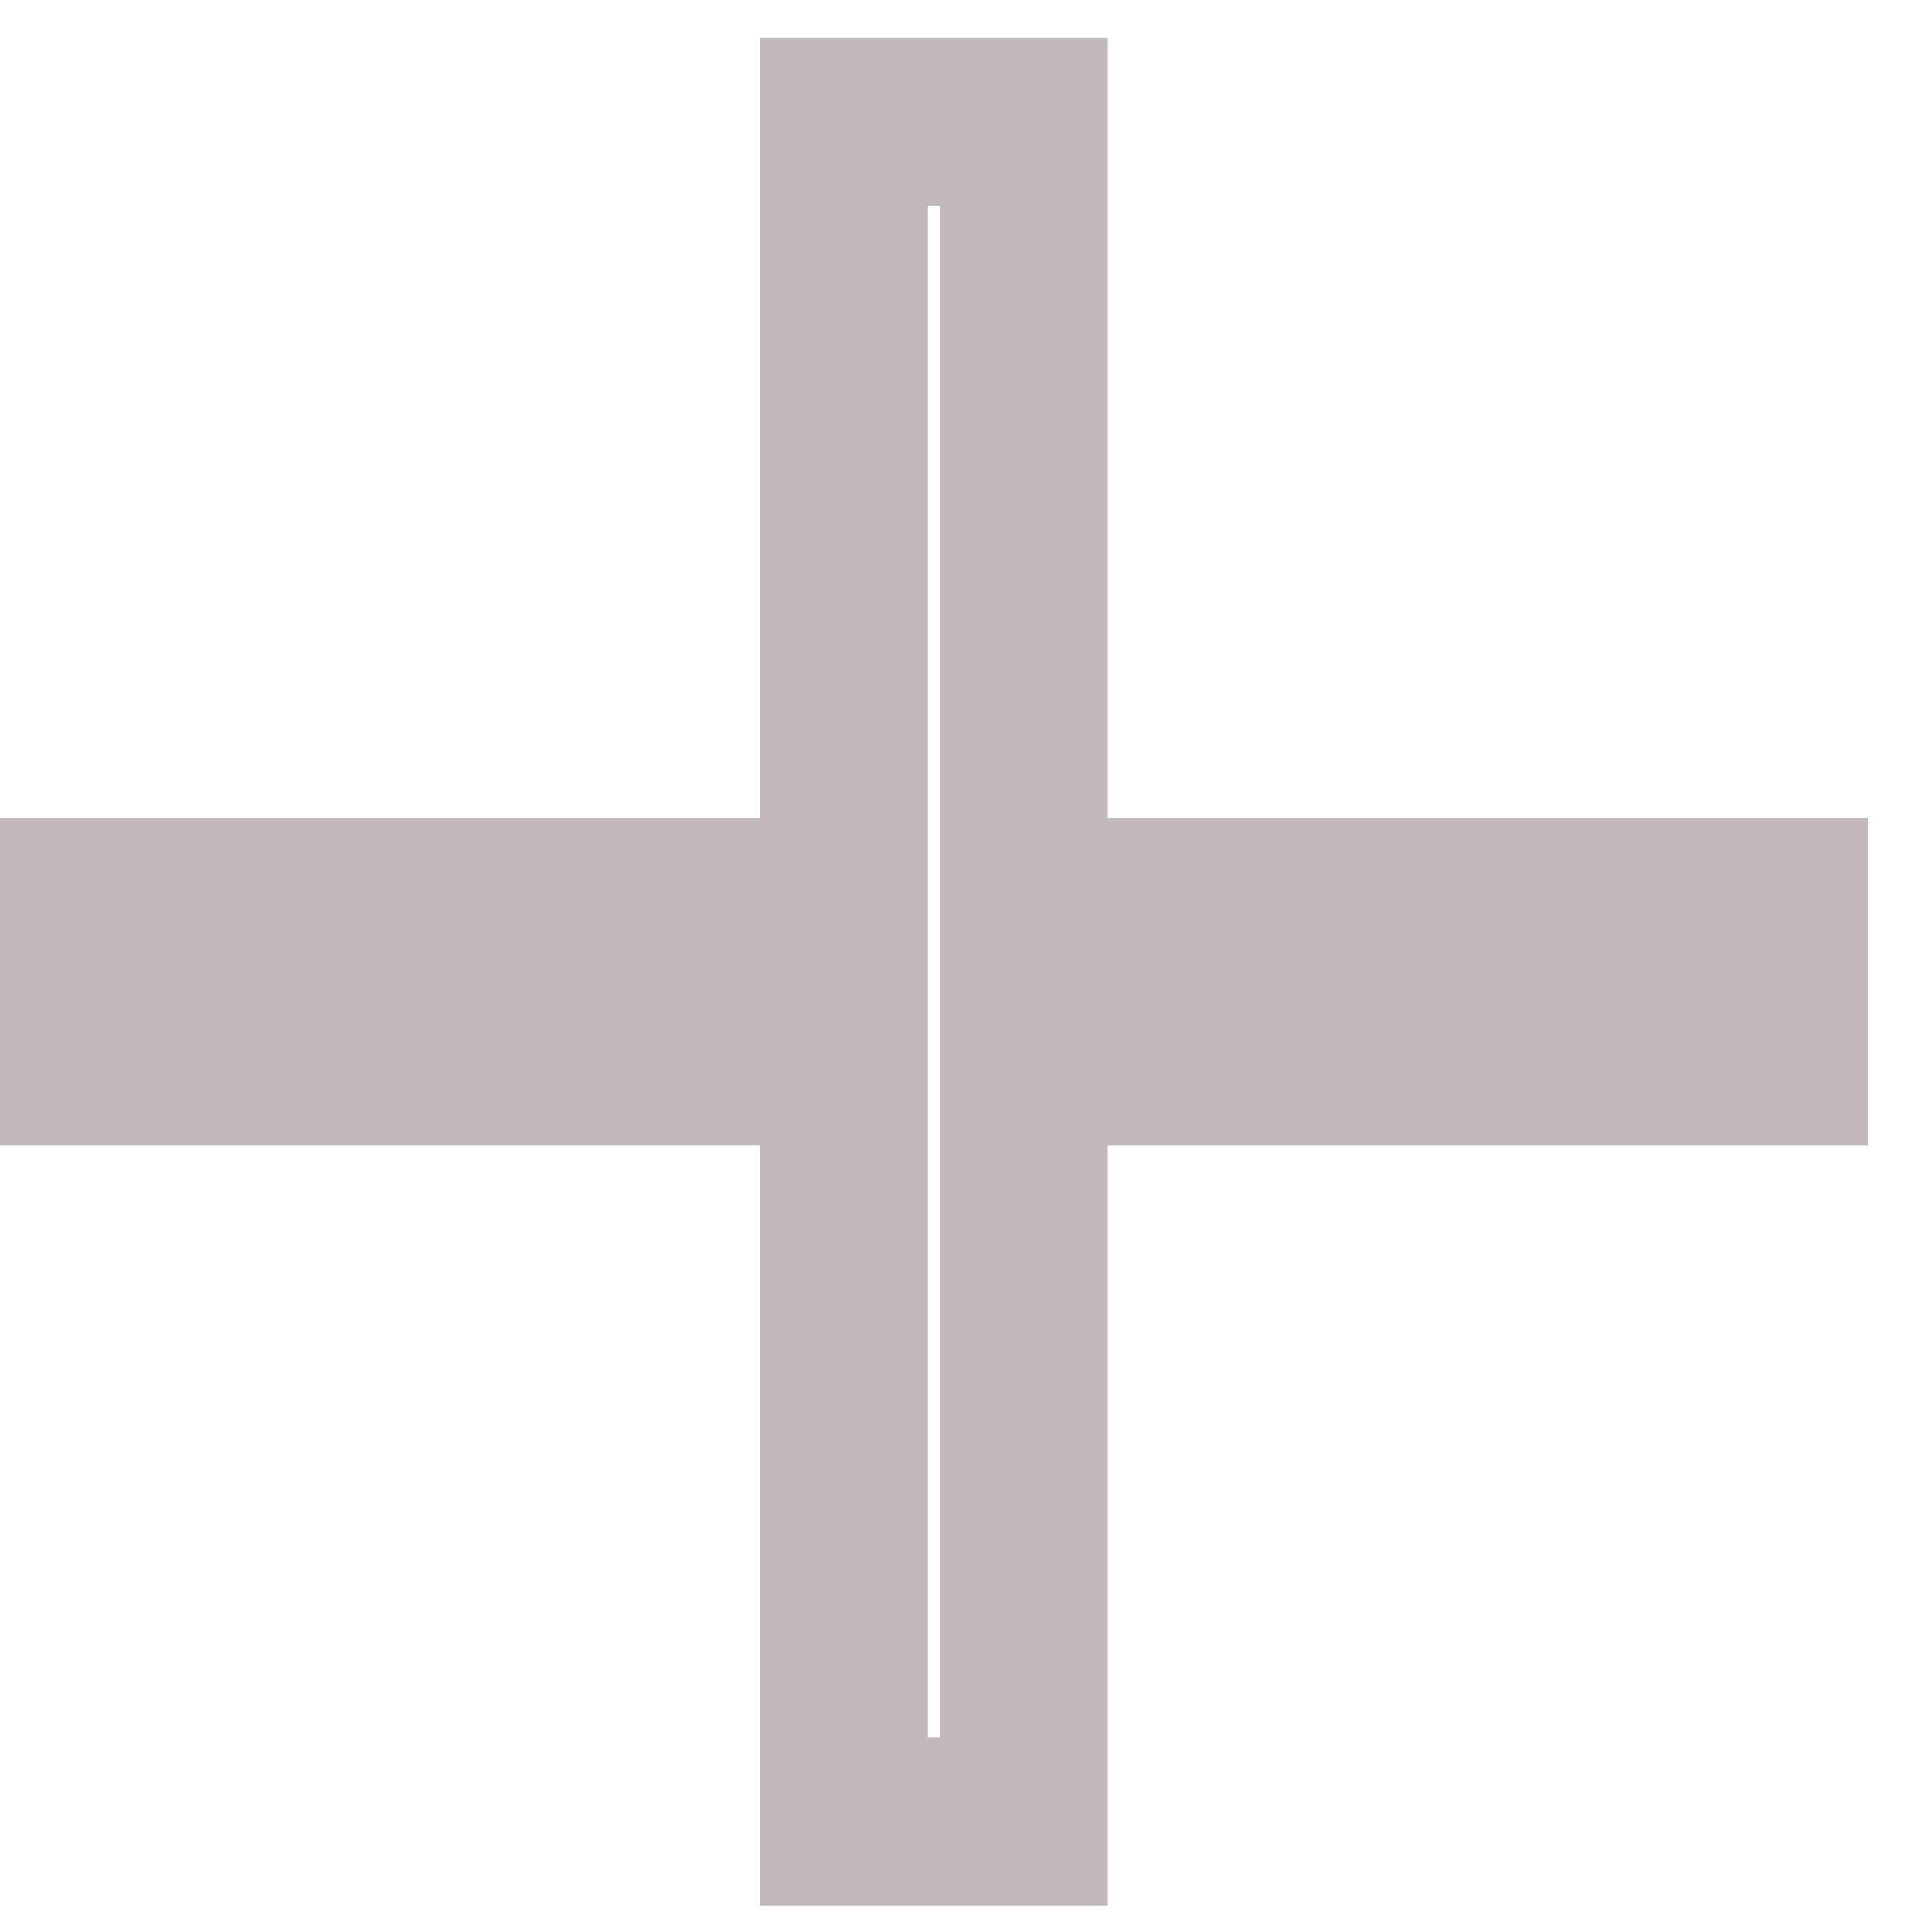 <svg xmlns="http://www.w3.org/2000/svg" width="23" height="23" viewBox="0 0 23 23" fill="none"><path d="M10.047 21.685V12.638H1V10.734H10.047V1.449H12.189V10.734H21.236V12.638H12.189V21.685H10.047Z" stroke="#C1B9B9" stroke-width="2" stroke-miterlimit="10"></path></svg>